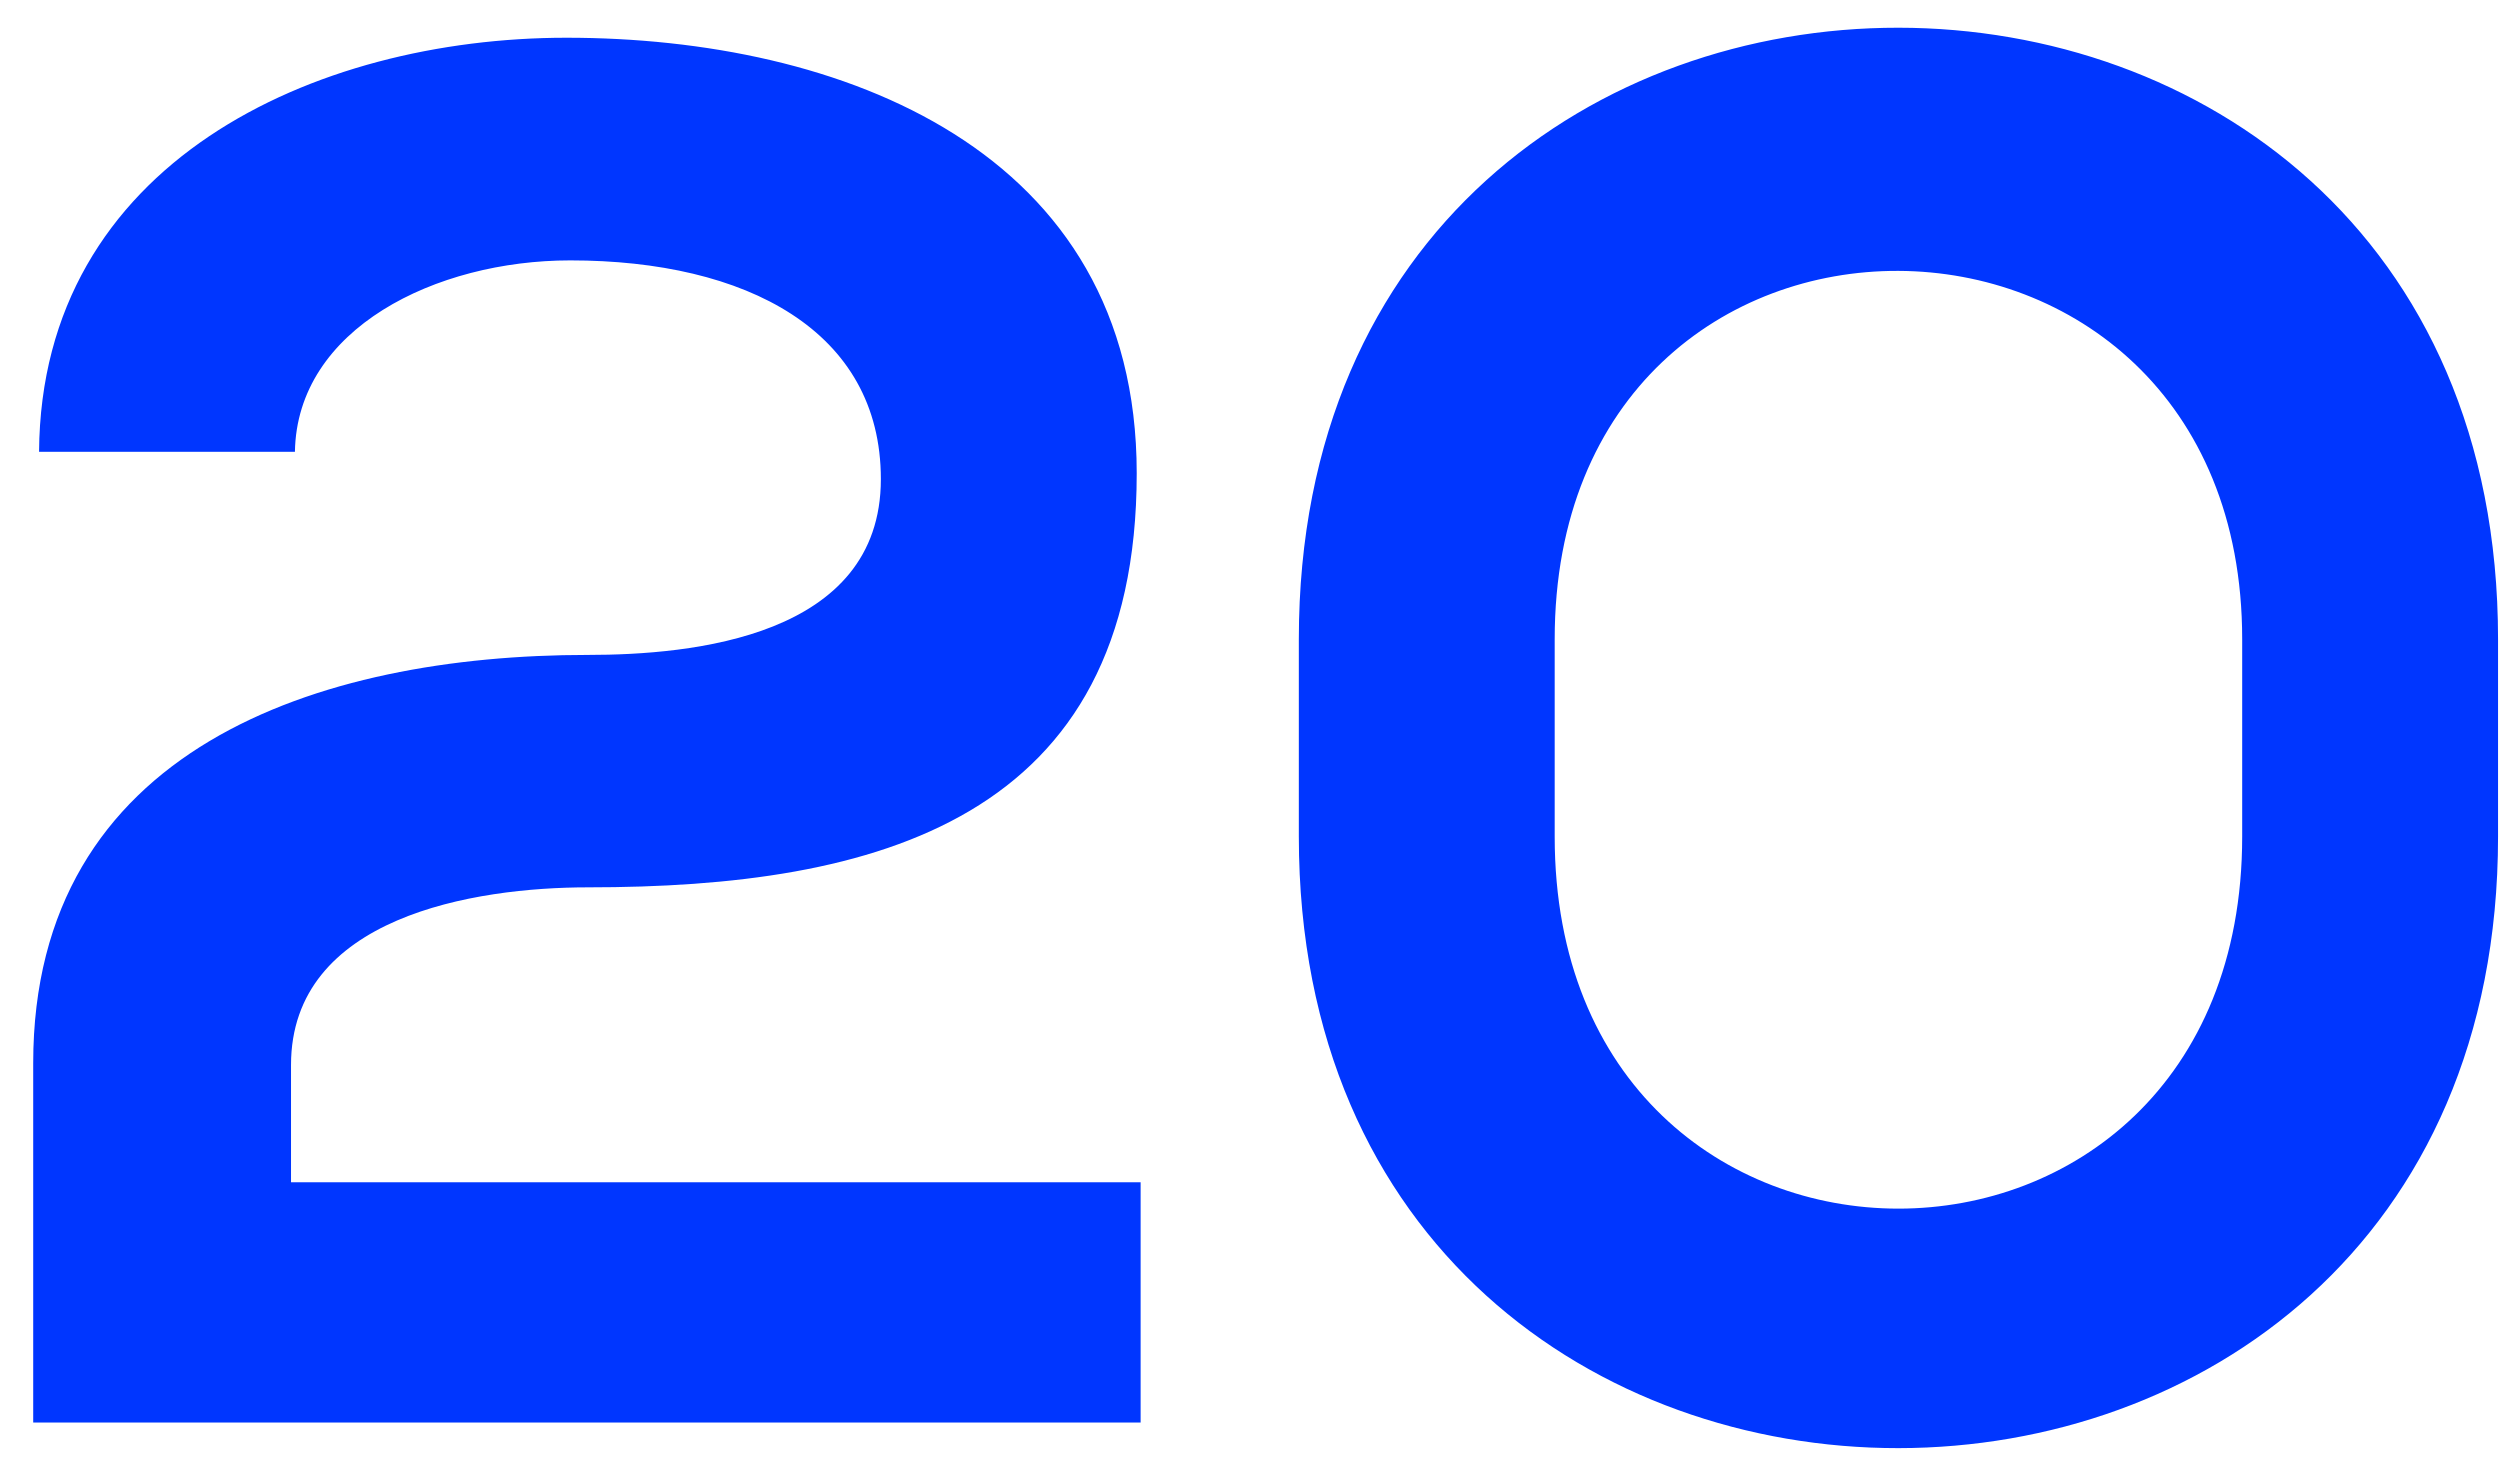 <?xml version="1.0" encoding="UTF-8"?> <svg xmlns="http://www.w3.org/2000/svg" xmlns:xlink="http://www.w3.org/1999/xlink" width="64px" height="38px" viewBox="0 0 64 38"> <!-- Generator: Sketch 55.2 (78181) - https://sketchapp.com --> <title>20</title> <desc>Created with Sketch.</desc> <g id="Web" stroke="none" stroke-width="1" fill="none" fill-rule="evenodd"> <g id="Desktop-1200-Copy-11" transform="translate(-1214, -2066)" fill="#0036FF" fill-rule="nonzero"> <g id="Group-17" transform="translate(1180, 1485)"> <path d="M41.55,592.566 L35,592.566 C35.05,585.166 42.05,581.966 48.5,581.966 C55.5,581.966 63.1,584.816 63.1,593.116 C63.1,602.016 56.4,603.716 49.05,603.716 C46.15,603.716 41.45,604.466 41.45,608.266 L41.45,611.266 L63.2,611.266 L63.2,617.416 L34.85,617.416 L34.85,608.216 C34.85,600.166 42.15,597.766 49.05,597.766 C51.7,597.766 56.55,597.316 56.55,593.266 C56.55,589.466 53.1,587.666 48.6,587.666 C45.15,587.666 41.6,589.416 41.55,592.566 Z M73.8,597.366 L73.8,602.416 C73.8,615.116 91.4,615.116 91.4,602.416 L91.4,597.366 C91.4,584.866 73.8,584.716 73.8,597.366 Z M67.25,602.416 L67.25,597.366 C67.25,576.466 97.95,576.516 97.95,597.366 L97.95,602.416 C97.95,623.266 67.25,623.316 67.25,602.416 Z" id="20"></path> </g> </g> </g> </svg> 